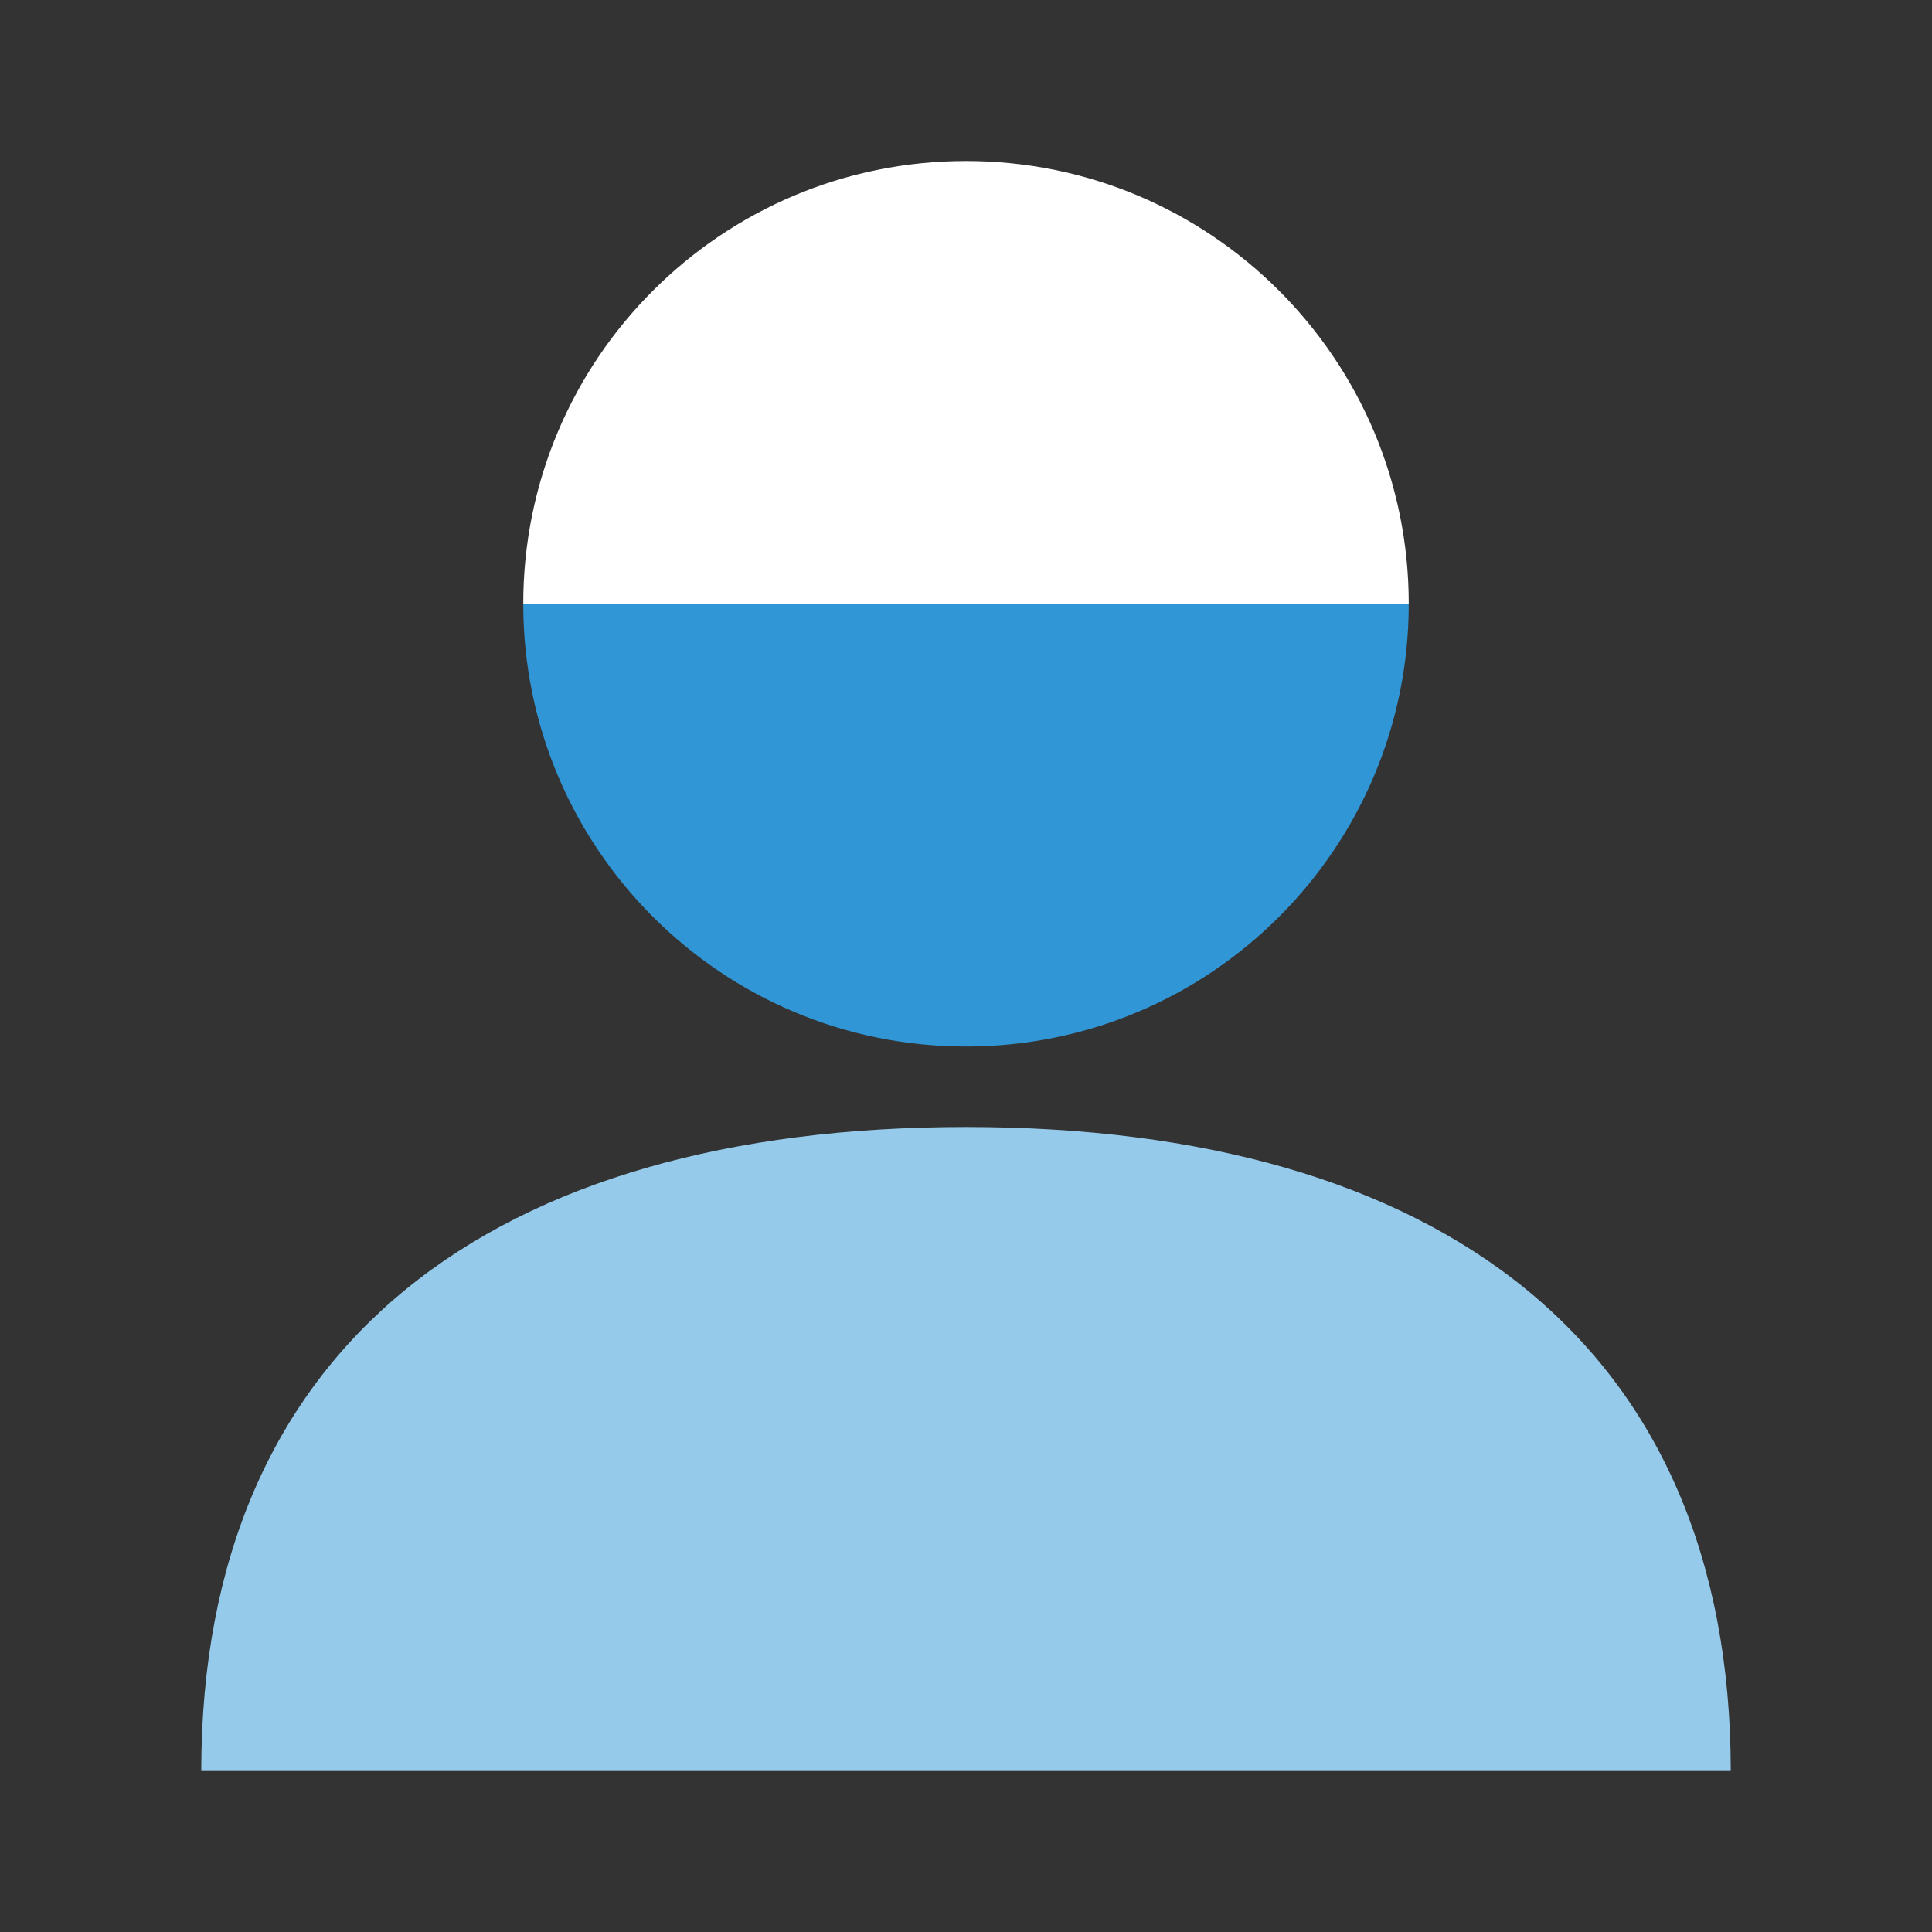 <?xml version="1.0" encoding="UTF-8"?>
<svg xmlns="http://www.w3.org/2000/svg" id="Icon_export" viewBox="0 0 48 48">
  <rect x="0" y="0" width="48" height="48" fill="#333333" stroke="none"/>
  <path d="m24,26c6.075,0,11-4.925,11-11H13c0,6.075,4.925,11,11,11Z" style="fill:#3196d6;"></path>
  <path d="m43,44H5c0-10.588,7.235-16,19-16s19,5.412,19,16Z" style="fill:#95caeb;"></path>
  <path d="m35,15H13c0-6.075,4.925-11,11-11s11,4.925,11,11Z" style="fill:#fff;"></path>
  <rect width="48" height="48" style="fill:none;"></rect>
</svg>
